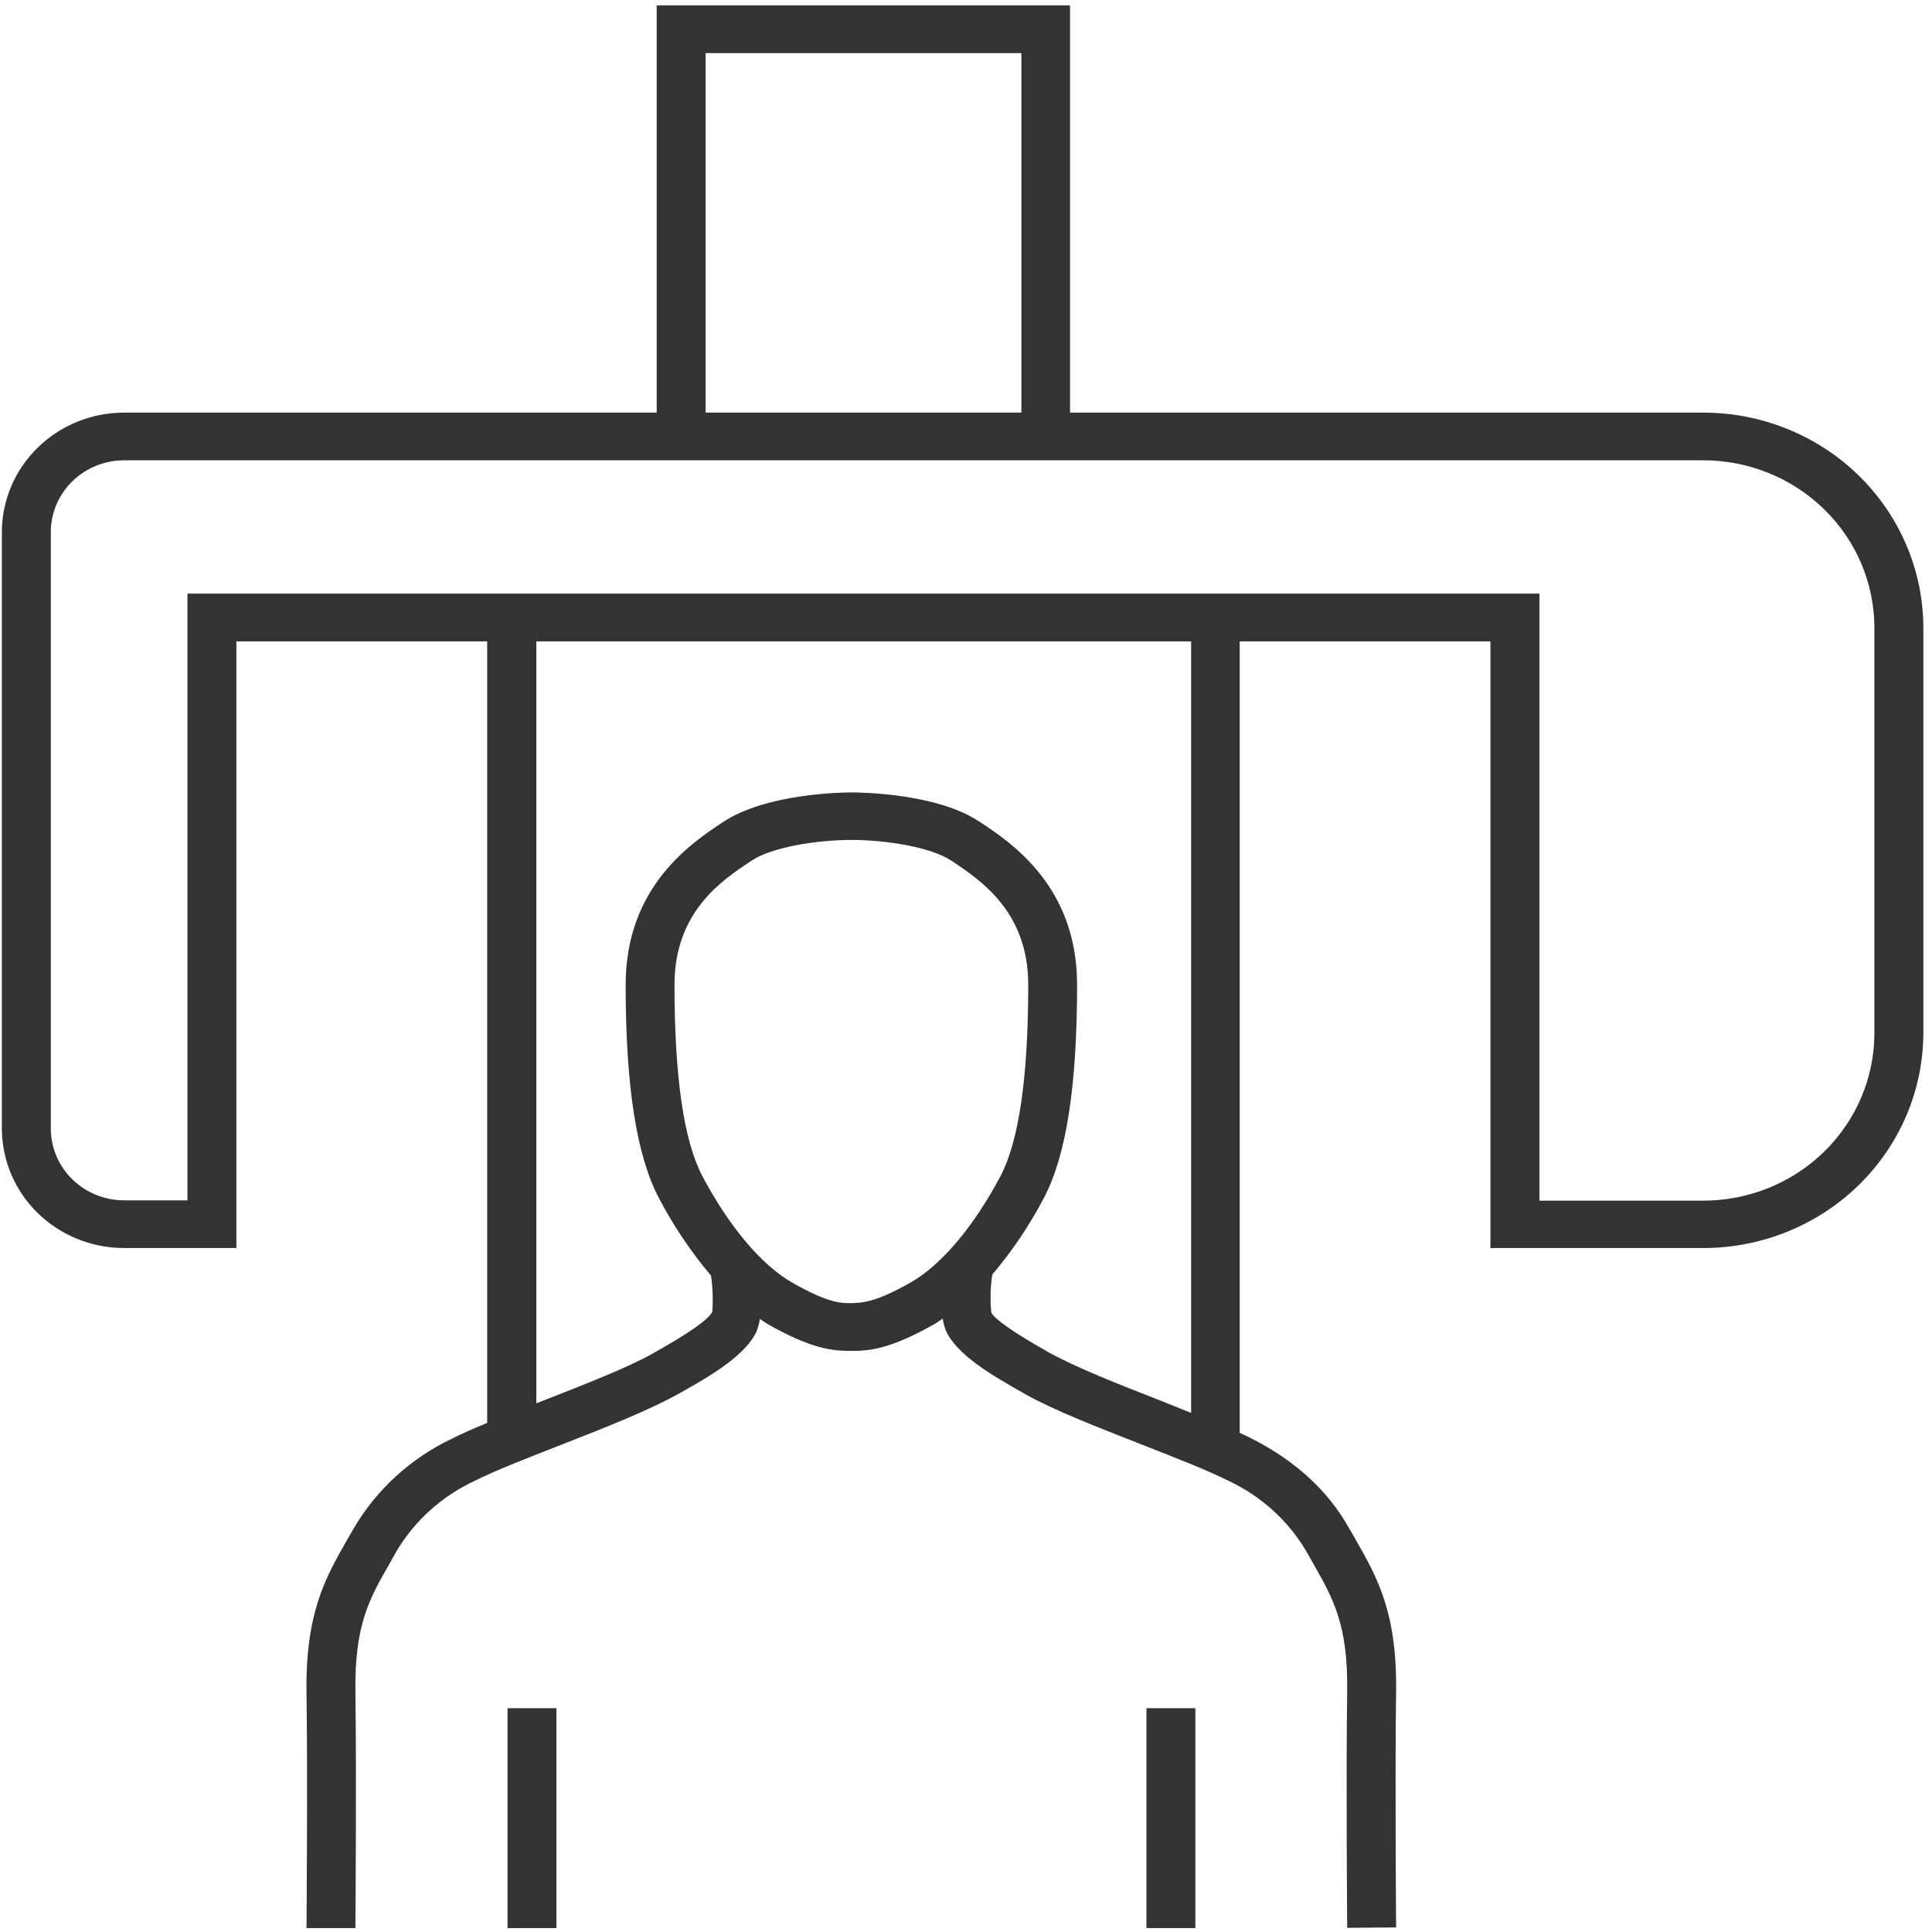 <svg width="129" height="129" viewBox="0 0 129 129" fill="none" xmlns="http://www.w3.org/2000/svg">
<path d="M76.549 114.056H79.814V128.737H76.549V114.056ZM33.887 114.056H37.152V128.737H33.887V114.056ZM125.153 69.012C125.145 71.974 123.936 74.812 121.793 76.904C119.65 78.996 116.747 80.169 113.721 80.168H102.79V39.637H12.517V80.147H8.29C6.994 80.147 5.75 79.644 4.832 78.747C3.914 77.851 3.396 76.635 3.393 75.366V35.516C3.396 34.246 3.914 33.03 4.832 32.134C5.75 31.238 6.994 30.734 8.29 30.734H113.721C116.747 30.733 119.65 31.907 121.793 33.999C123.936 36.09 125.145 38.929 125.153 41.891V69.012ZM65.352 54.838C62.527 52.963 57.425 52.911 56.855 52.911C56.285 52.911 51.196 52.963 48.279 54.885C46.168 56.287 41.775 59.193 41.775 65.764C41.775 72.502 42.498 77.151 43.991 79.985C44.956 81.833 46.123 83.572 47.474 85.171C47.589 85.97 47.618 86.779 47.561 87.584C47.321 88.091 46.059 88.986 43.577 90.379C41.928 91.308 39.076 92.42 36.316 93.503L35.811 93.699V42.824H79.531V94.338C78.843 94.061 78.133 93.784 77.402 93.486C74.647 92.408 71.795 91.295 69.91 90.234C67.664 88.956 66.401 88.078 66.188 87.635C66.106 86.793 66.127 85.944 66.253 85.108C67.592 83.522 68.751 81.799 69.71 79.968C71.199 77.143 71.917 72.493 71.917 65.752C71.917 59.18 67.525 56.27 65.413 54.872L65.352 54.838ZM60.786 85.64C58.374 87.012 57.499 86.987 56.82 87.012C56.145 87.012 55.301 87.012 52.902 85.644C50.852 84.477 48.662 81.877 46.89 78.515C45.658 76.18 45.036 71.884 45.036 65.752C45.036 60.868 48.214 58.767 50.186 57.463C51.548 56.555 54.569 56.082 56.85 56.082C59.132 56.082 62.148 56.555 63.511 57.463L63.585 57.505C65.478 58.784 68.656 60.868 68.656 65.752C68.656 71.888 68.034 76.184 66.811 78.515C65.034 81.877 62.845 84.481 60.79 85.64H60.786ZM47.112 3.546H68.199V27.551H47.112V3.546ZM113.717 27.551H71.447V0.362H43.847V27.551H8.29C6.129 27.55 4.056 28.388 2.525 29.881C0.994 31.374 0.13 33.4 0.124 35.516V75.366C0.13 77.481 0.994 79.508 2.525 81.001C4.056 82.494 6.129 83.332 8.29 83.331H15.782V42.824H32.529V95.007C31.658 95.369 30.849 95.723 30.187 96.055C27.421 97.368 25.125 99.468 23.601 102.081L23.165 102.836C21.737 105.337 20.384 107.702 20.466 113.063C20.549 118.424 20.466 128.737 20.466 128.737H23.731C23.731 128.737 23.809 118.42 23.731 112.995C23.666 108.503 24.654 106.773 26.021 104.383L26.456 103.607C27.67 101.552 29.491 99.906 31.68 98.885C33.078 98.182 35.232 97.343 37.513 96.452C40.382 95.331 43.342 94.172 45.423 93C47.6 91.785 49.776 90.469 50.508 88.917C50.617 88.643 50.694 88.357 50.734 88.065C50.9 88.172 51.061 88.295 51.235 88.397C54.16 90.059 55.536 90.2 56.846 90.2C58.108 90.2 59.484 90.059 62.414 88.397C62.597 88.291 62.767 88.159 62.949 88.04C62.987 88.332 63.063 88.618 63.176 88.892C63.916 90.447 66.092 91.764 68.491 93.106C70.341 94.15 73.306 95.305 76.166 96.426C78.451 97.321 80.606 98.161 82.003 98.864C84.193 99.883 86.015 101.53 87.227 103.586L87.663 104.361C89.025 106.752 90.013 108.482 89.952 112.974C89.87 118.399 89.952 128.72 89.952 128.72L93.217 128.695C93.217 128.695 93.139 118.42 93.217 113.021C93.296 107.621 91.942 105.312 90.514 102.793L90.079 102.039C88.677 99.529 86.461 97.504 83.497 96.013C83.279 95.902 83.018 95.787 82.774 95.672V42.824H99.516V83.331H113.708C117.597 83.336 121.33 81.832 124.088 79.148C126.846 76.464 128.405 72.819 128.422 69.012V41.891C128.41 38.083 126.856 34.434 124.1 31.745C121.344 29.057 117.612 27.549 113.721 27.551" fill="#333333"/>
</svg>
